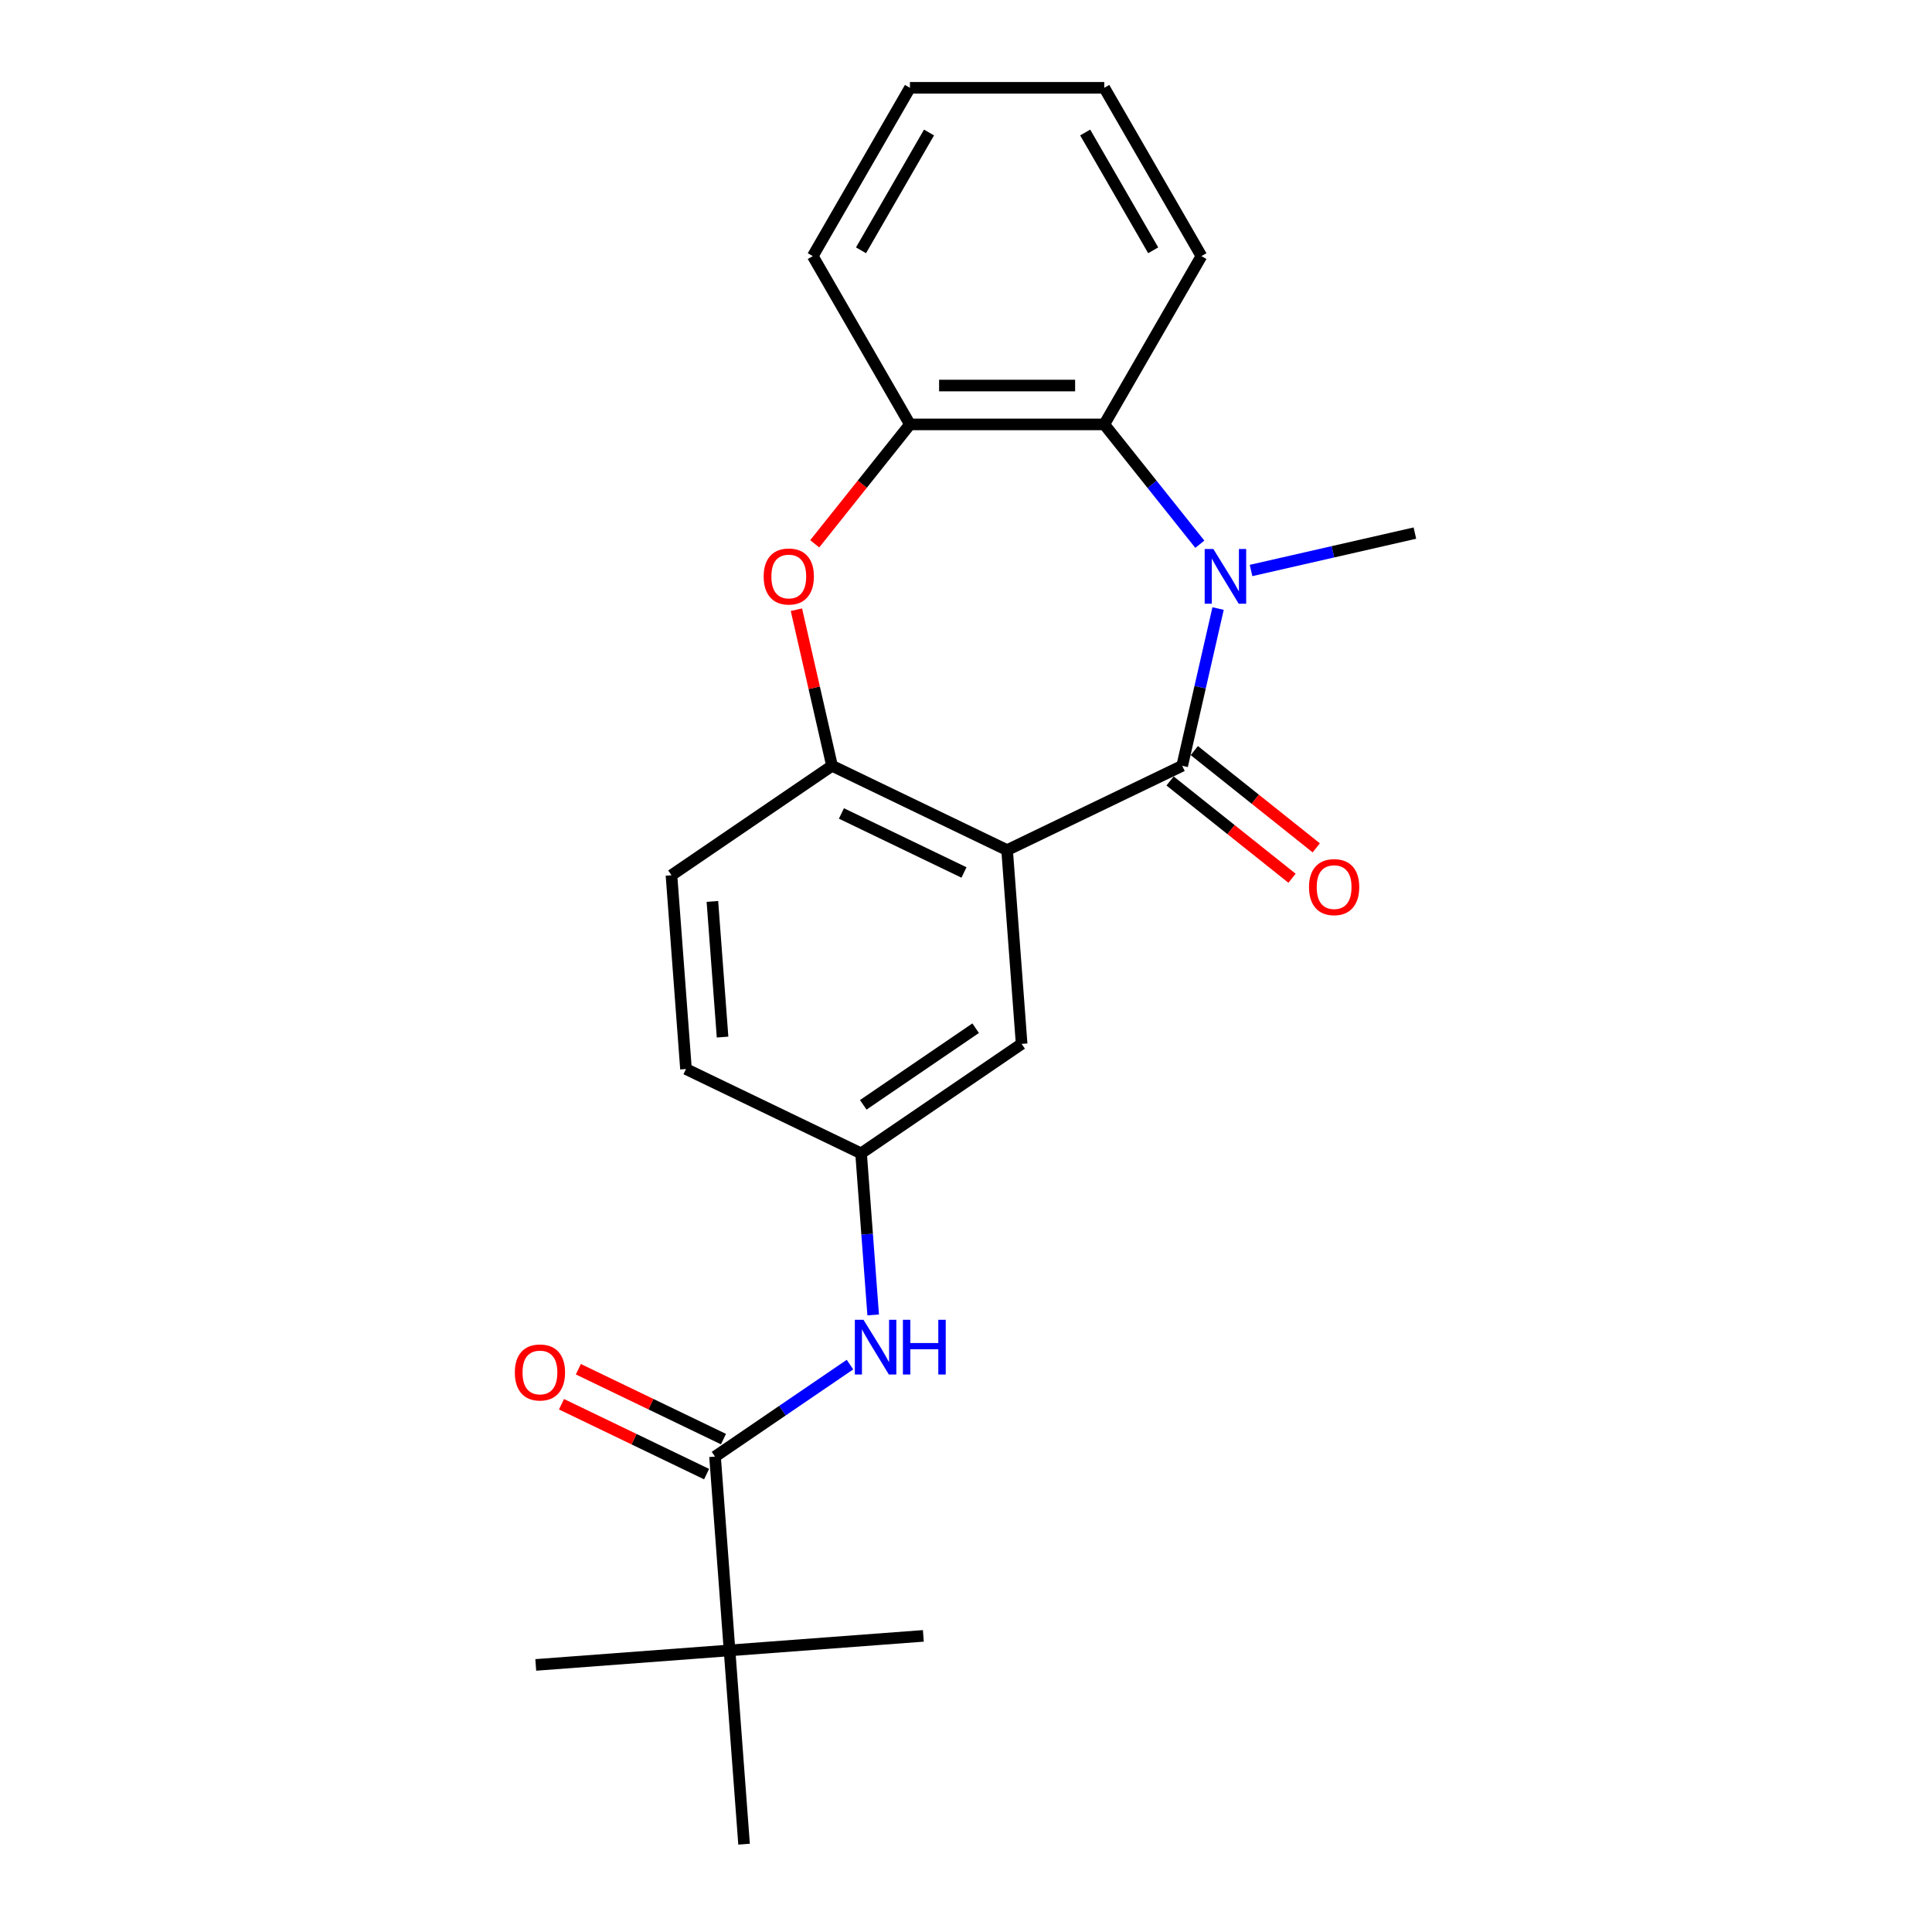 <?xml version='1.0' encoding='iso-8859-1'?>
<svg version='1.1' baseProfile='full'
              xmlns='http://www.w3.org/2000/svg'
                      xmlns:rdkit='http://www.rdkit.org/xml'
                      xmlns:xlink='http://www.w3.org/1999/xlink'
                  xml:space='preserve'
width='1000px' height='1000px' viewBox='0 0 1000 1000'>
<!-- END OF HEADER -->
<rect style='opacity:1.0;fill:#FFFFFF;stroke:none' width='1000' height='1000' x='0' y='0'> </rect>
<path class='bond-0' d='M 611.9,396.372 L 621.188,355.678' style='fill:none;fill-rule:evenodd;stroke:#000000;stroke-width:6px;stroke-linecap:butt;stroke-linejoin:miter;stroke-opacity:1' />
<path class='bond-0' d='M 621.188,355.678 L 630.476,314.985' style='fill:none;fill-rule:evenodd;stroke:#0000FF;stroke-width:6px;stroke-linecap:butt;stroke-linejoin:miter;stroke-opacity:1' />
<path class='bond-1' d='M 611.9,396.372 L 521.277,440.014' style='fill:none;fill-rule:evenodd;stroke:#000000;stroke-width:6px;stroke-linecap:butt;stroke-linejoin:miter;stroke-opacity:1' />
<path class='bond-10' d='M 605.628,404.236 L 637.191,429.406' style='fill:none;fill-rule:evenodd;stroke:#000000;stroke-width:6px;stroke-linecap:butt;stroke-linejoin:miter;stroke-opacity:1' />
<path class='bond-10' d='M 637.191,429.406 L 668.753,454.577' style='fill:none;fill-rule:evenodd;stroke:#FF0000;stroke-width:6px;stroke-linecap:butt;stroke-linejoin:miter;stroke-opacity:1' />
<path class='bond-10' d='M 618.171,388.508 L 649.733,413.678' style='fill:none;fill-rule:evenodd;stroke:#000000;stroke-width:6px;stroke-linecap:butt;stroke-linejoin:miter;stroke-opacity:1' />
<path class='bond-10' d='M 649.733,413.678 L 681.296,438.849' style='fill:none;fill-rule:evenodd;stroke:#FF0000;stroke-width:6px;stroke-linecap:butt;stroke-linejoin:miter;stroke-opacity:1' />
<path class='bond-4' d='M 621.027,281.69 L 596.298,250.68' style='fill:none;fill-rule:evenodd;stroke:#0000FF;stroke-width:6px;stroke-linecap:butt;stroke-linejoin:miter;stroke-opacity:1' />
<path class='bond-4' d='M 596.298,250.68 L 571.569,219.671' style='fill:none;fill-rule:evenodd;stroke:#000000;stroke-width:6px;stroke-linecap:butt;stroke-linejoin:miter;stroke-opacity:1' />
<path class='bond-14' d='M 647.536,295.285 L 689.94,285.607' style='fill:none;fill-rule:evenodd;stroke:#0000FF;stroke-width:6px;stroke-linecap:butt;stroke-linejoin:miter;stroke-opacity:1' />
<path class='bond-14' d='M 689.94,285.607 L 732.343,275.928' style='fill:none;fill-rule:evenodd;stroke:#000000;stroke-width:6px;stroke-linecap:butt;stroke-linejoin:miter;stroke-opacity:1' />
<path class='bond-2' d='M 521.277,440.014 L 430.654,396.372' style='fill:none;fill-rule:evenodd;stroke:#000000;stroke-width:6px;stroke-linecap:butt;stroke-linejoin:miter;stroke-opacity:1' />
<path class='bond-2' d='M 498.955,451.592 L 435.519,421.043' style='fill:none;fill-rule:evenodd;stroke:#000000;stroke-width:6px;stroke-linecap:butt;stroke-linejoin:miter;stroke-opacity:1' />
<path class='bond-8' d='M 521.277,440.014 L 528.793,540.316' style='fill:none;fill-rule:evenodd;stroke:#000000;stroke-width:6px;stroke-linecap:butt;stroke-linejoin:miter;stroke-opacity:1' />
<path class='bond-3' d='M 430.654,396.372 L 421.434,355.978' style='fill:none;fill-rule:evenodd;stroke:#000000;stroke-width:6px;stroke-linecap:butt;stroke-linejoin:miter;stroke-opacity:1' />
<path class='bond-3' d='M 421.434,355.978 L 412.215,315.585' style='fill:none;fill-rule:evenodd;stroke:#FF0000;stroke-width:6px;stroke-linecap:butt;stroke-linejoin:miter;stroke-opacity:1' />
<path class='bond-13' d='M 430.654,396.372 L 347.548,453.033' style='fill:none;fill-rule:evenodd;stroke:#000000;stroke-width:6px;stroke-linecap:butt;stroke-linejoin:miter;stroke-opacity:1' />
<path class='bond-23' d='M 421.697,281.476 L 446.341,250.573' style='fill:none;fill-rule:evenodd;stroke:#FF0000;stroke-width:6px;stroke-linecap:butt;stroke-linejoin:miter;stroke-opacity:1' />
<path class='bond-23' d='M 446.341,250.573 L 470.985,219.671' style='fill:none;fill-rule:evenodd;stroke:#000000;stroke-width:6px;stroke-linecap:butt;stroke-linejoin:miter;stroke-opacity:1' />
<path class='bond-6' d='M 571.569,219.671 L 470.985,219.671' style='fill:none;fill-rule:evenodd;stroke:#000000;stroke-width:6px;stroke-linecap:butt;stroke-linejoin:miter;stroke-opacity:1' />
<path class='bond-6' d='M 556.481,199.554 L 486.072,199.554' style='fill:none;fill-rule:evenodd;stroke:#000000;stroke-width:6px;stroke-linecap:butt;stroke-linejoin:miter;stroke-opacity:1' />
<path class='bond-16' d='M 571.569,219.671 L 621.86,132.563' style='fill:none;fill-rule:evenodd;stroke:#000000;stroke-width:6px;stroke-linecap:butt;stroke-linejoin:miter;stroke-opacity:1' />
<path class='bond-5' d='M 370.098,753.94 L 405.023,730.128' style='fill:none;fill-rule:evenodd;stroke:#000000;stroke-width:6px;stroke-linecap:butt;stroke-linejoin:miter;stroke-opacity:1' />
<path class='bond-5' d='M 405.023,730.128 L 439.949,706.316' style='fill:none;fill-rule:evenodd;stroke:#0000FF;stroke-width:6px;stroke-linecap:butt;stroke-linejoin:miter;stroke-opacity:1' />
<path class='bond-9' d='M 370.098,753.94 L 377.614,854.243' style='fill:none;fill-rule:evenodd;stroke:#000000;stroke-width:6px;stroke-linecap:butt;stroke-linejoin:miter;stroke-opacity:1' />
<path class='bond-12' d='M 374.462,744.878 L 336.908,726.793' style='fill:none;fill-rule:evenodd;stroke:#000000;stroke-width:6px;stroke-linecap:butt;stroke-linejoin:miter;stroke-opacity:1' />
<path class='bond-12' d='M 336.908,726.793 L 299.354,708.708' style='fill:none;fill-rule:evenodd;stroke:#FF0000;stroke-width:6px;stroke-linecap:butt;stroke-linejoin:miter;stroke-opacity:1' />
<path class='bond-12' d='M 365.733,763.003 L 328.179,744.918' style='fill:none;fill-rule:evenodd;stroke:#000000;stroke-width:6px;stroke-linecap:butt;stroke-linejoin:miter;stroke-opacity:1' />
<path class='bond-12' d='M 328.179,744.918 L 290.625,726.833' style='fill:none;fill-rule:evenodd;stroke:#FF0000;stroke-width:6px;stroke-linecap:butt;stroke-linejoin:miter;stroke-opacity:1' />
<path class='bond-17' d='M 470.985,219.671 L 420.693,132.563' style='fill:none;fill-rule:evenodd;stroke:#000000;stroke-width:6px;stroke-linecap:butt;stroke-linejoin:miter;stroke-opacity:1' />
<path class='bond-7' d='M 451.954,680.605 L 448.821,638.791' style='fill:none;fill-rule:evenodd;stroke:#0000FF;stroke-width:6px;stroke-linecap:butt;stroke-linejoin:miter;stroke-opacity:1' />
<path class='bond-7' d='M 448.821,638.791 L 445.687,596.977' style='fill:none;fill-rule:evenodd;stroke:#000000;stroke-width:6px;stroke-linecap:butt;stroke-linejoin:miter;stroke-opacity:1' />
<path class='bond-11' d='M 528.793,540.316 L 445.687,596.977' style='fill:none;fill-rule:evenodd;stroke:#000000;stroke-width:6px;stroke-linecap:butt;stroke-linejoin:miter;stroke-opacity:1' />
<path class='bond-11' d='M 504.995,532.194 L 446.821,571.857' style='fill:none;fill-rule:evenodd;stroke:#000000;stroke-width:6px;stroke-linecap:butt;stroke-linejoin:miter;stroke-opacity:1' />
<path class='bond-18' d='M 377.614,854.243 L 277.312,861.76' style='fill:none;fill-rule:evenodd;stroke:#000000;stroke-width:6px;stroke-linecap:butt;stroke-linejoin:miter;stroke-opacity:1' />
<path class='bond-19' d='M 377.614,854.243 L 477.917,846.726' style='fill:none;fill-rule:evenodd;stroke:#000000;stroke-width:6px;stroke-linecap:butt;stroke-linejoin:miter;stroke-opacity:1' />
<path class='bond-20' d='M 377.614,854.243 L 385.131,954.545' style='fill:none;fill-rule:evenodd;stroke:#000000;stroke-width:6px;stroke-linecap:butt;stroke-linejoin:miter;stroke-opacity:1' />
<path class='bond-15' d='M 445.687,596.977 L 355.064,553.335' style='fill:none;fill-rule:evenodd;stroke:#000000;stroke-width:6px;stroke-linecap:butt;stroke-linejoin:miter;stroke-opacity:1' />
<path class='bond-24' d='M 347.548,453.033 L 355.064,553.335' style='fill:none;fill-rule:evenodd;stroke:#000000;stroke-width:6px;stroke-linecap:butt;stroke-linejoin:miter;stroke-opacity:1' />
<path class='bond-24' d='M 368.736,466.575 L 373.997,536.787' style='fill:none;fill-rule:evenodd;stroke:#000000;stroke-width:6px;stroke-linecap:butt;stroke-linejoin:miter;stroke-opacity:1' />
<path class='bond-21' d='M 621.86,132.563 L 571.569,45.455' style='fill:none;fill-rule:evenodd;stroke:#000000;stroke-width:6px;stroke-linecap:butt;stroke-linejoin:miter;stroke-opacity:1' />
<path class='bond-21' d='M 596.895,129.555 L 561.691,68.579' style='fill:none;fill-rule:evenodd;stroke:#000000;stroke-width:6px;stroke-linecap:butt;stroke-linejoin:miter;stroke-opacity:1' />
<path class='bond-25' d='M 420.693,132.563 L 470.985,45.455' style='fill:none;fill-rule:evenodd;stroke:#000000;stroke-width:6px;stroke-linecap:butt;stroke-linejoin:miter;stroke-opacity:1' />
<path class='bond-25' d='M 445.658,129.555 L 480.863,68.579' style='fill:none;fill-rule:evenodd;stroke:#000000;stroke-width:6px;stroke-linecap:butt;stroke-linejoin:miter;stroke-opacity:1' />
<path class='bond-22' d='M 571.569,45.455 L 470.985,45.455' style='fill:none;fill-rule:evenodd;stroke:#000000;stroke-width:6px;stroke-linecap:butt;stroke-linejoin:miter;stroke-opacity:1' />
<path  class='atom-1' d='M 628.022 284.15
L 637.302 299.15
Q 638.222 300.63, 639.702 303.31
Q 641.182 305.99, 641.262 306.15
L 641.262 284.15
L 645.022 284.15
L 645.022 312.47
L 641.142 312.47
L 631.182 296.07
Q 630.022 294.15, 628.782 291.95
Q 627.582 289.75, 627.222 289.07
L 627.222 312.47
L 623.542 312.47
L 623.542 284.15
L 628.022 284.15
' fill='#0000FF'/>
<path  class='atom-4' d='M 395.272 298.39
Q 395.272 291.59, 398.632 287.79
Q 401.992 283.99, 408.272 283.99
Q 414.552 283.99, 417.912 287.79
Q 421.272 291.59, 421.272 298.39
Q 421.272 305.27, 417.872 309.19
Q 414.472 313.07, 408.272 313.07
Q 402.032 313.07, 398.632 309.19
Q 395.272 305.31, 395.272 298.39
M 408.272 309.87
Q 412.592 309.87, 414.912 306.99
Q 417.272 304.07, 417.272 298.39
Q 417.272 292.83, 414.912 290.03
Q 412.592 287.19, 408.272 287.19
Q 403.952 287.19, 401.592 289.99
Q 399.272 292.79, 399.272 298.39
Q 399.272 304.11, 401.592 306.99
Q 403.952 309.87, 408.272 309.87
' fill='#FF0000'/>
<path  class='atom-8' d='M 446.944 683.12
L 456.224 698.12
Q 457.144 699.6, 458.624 702.28
Q 460.104 704.96, 460.184 705.12
L 460.184 683.12
L 463.944 683.12
L 463.944 711.44
L 460.064 711.44
L 450.104 695.04
Q 448.944 693.12, 447.704 690.92
Q 446.504 688.72, 446.144 688.04
L 446.144 711.44
L 442.464 711.44
L 442.464 683.12
L 446.944 683.12
' fill='#0000FF'/>
<path  class='atom-8' d='M 467.344 683.12
L 471.184 683.12
L 471.184 695.16
L 485.664 695.16
L 485.664 683.12
L 489.504 683.12
L 489.504 711.44
L 485.664 711.44
L 485.664 698.36
L 471.184 698.36
L 471.184 711.44
L 467.344 711.44
L 467.344 683.12
' fill='#0000FF'/>
<path  class='atom-11' d='M 677.539 459.165
Q 677.539 452.365, 680.899 448.565
Q 684.259 444.765, 690.539 444.765
Q 696.819 444.765, 700.179 448.565
Q 703.539 452.365, 703.539 459.165
Q 703.539 466.045, 700.139 469.965
Q 696.739 473.845, 690.539 473.845
Q 684.299 473.845, 680.899 469.965
Q 677.539 466.085, 677.539 459.165
M 690.539 470.645
Q 694.859 470.645, 697.179 467.765
Q 699.539 464.845, 699.539 459.165
Q 699.539 453.605, 697.179 450.805
Q 694.859 447.965, 690.539 447.965
Q 686.219 447.965, 683.859 450.765
Q 681.539 453.565, 681.539 459.165
Q 681.539 464.885, 683.859 467.765
Q 686.219 470.645, 690.539 470.645
' fill='#FF0000'/>
<path  class='atom-13' d='M 266.475 710.379
Q 266.475 703.579, 269.835 699.779
Q 273.195 695.979, 279.475 695.979
Q 285.755 695.979, 289.115 699.779
Q 292.475 703.579, 292.475 710.379
Q 292.475 717.259, 289.075 721.179
Q 285.675 725.059, 279.475 725.059
Q 273.235 725.059, 269.835 721.179
Q 266.475 717.299, 266.475 710.379
M 279.475 721.859
Q 283.795 721.859, 286.115 718.979
Q 288.475 716.059, 288.475 710.379
Q 288.475 704.819, 286.115 702.019
Q 283.795 699.179, 279.475 699.179
Q 275.155 699.179, 272.795 701.979
Q 270.475 704.779, 270.475 710.379
Q 270.475 716.099, 272.795 718.979
Q 275.155 721.859, 279.475 721.859
' fill='#FF0000'/>
</svg>

